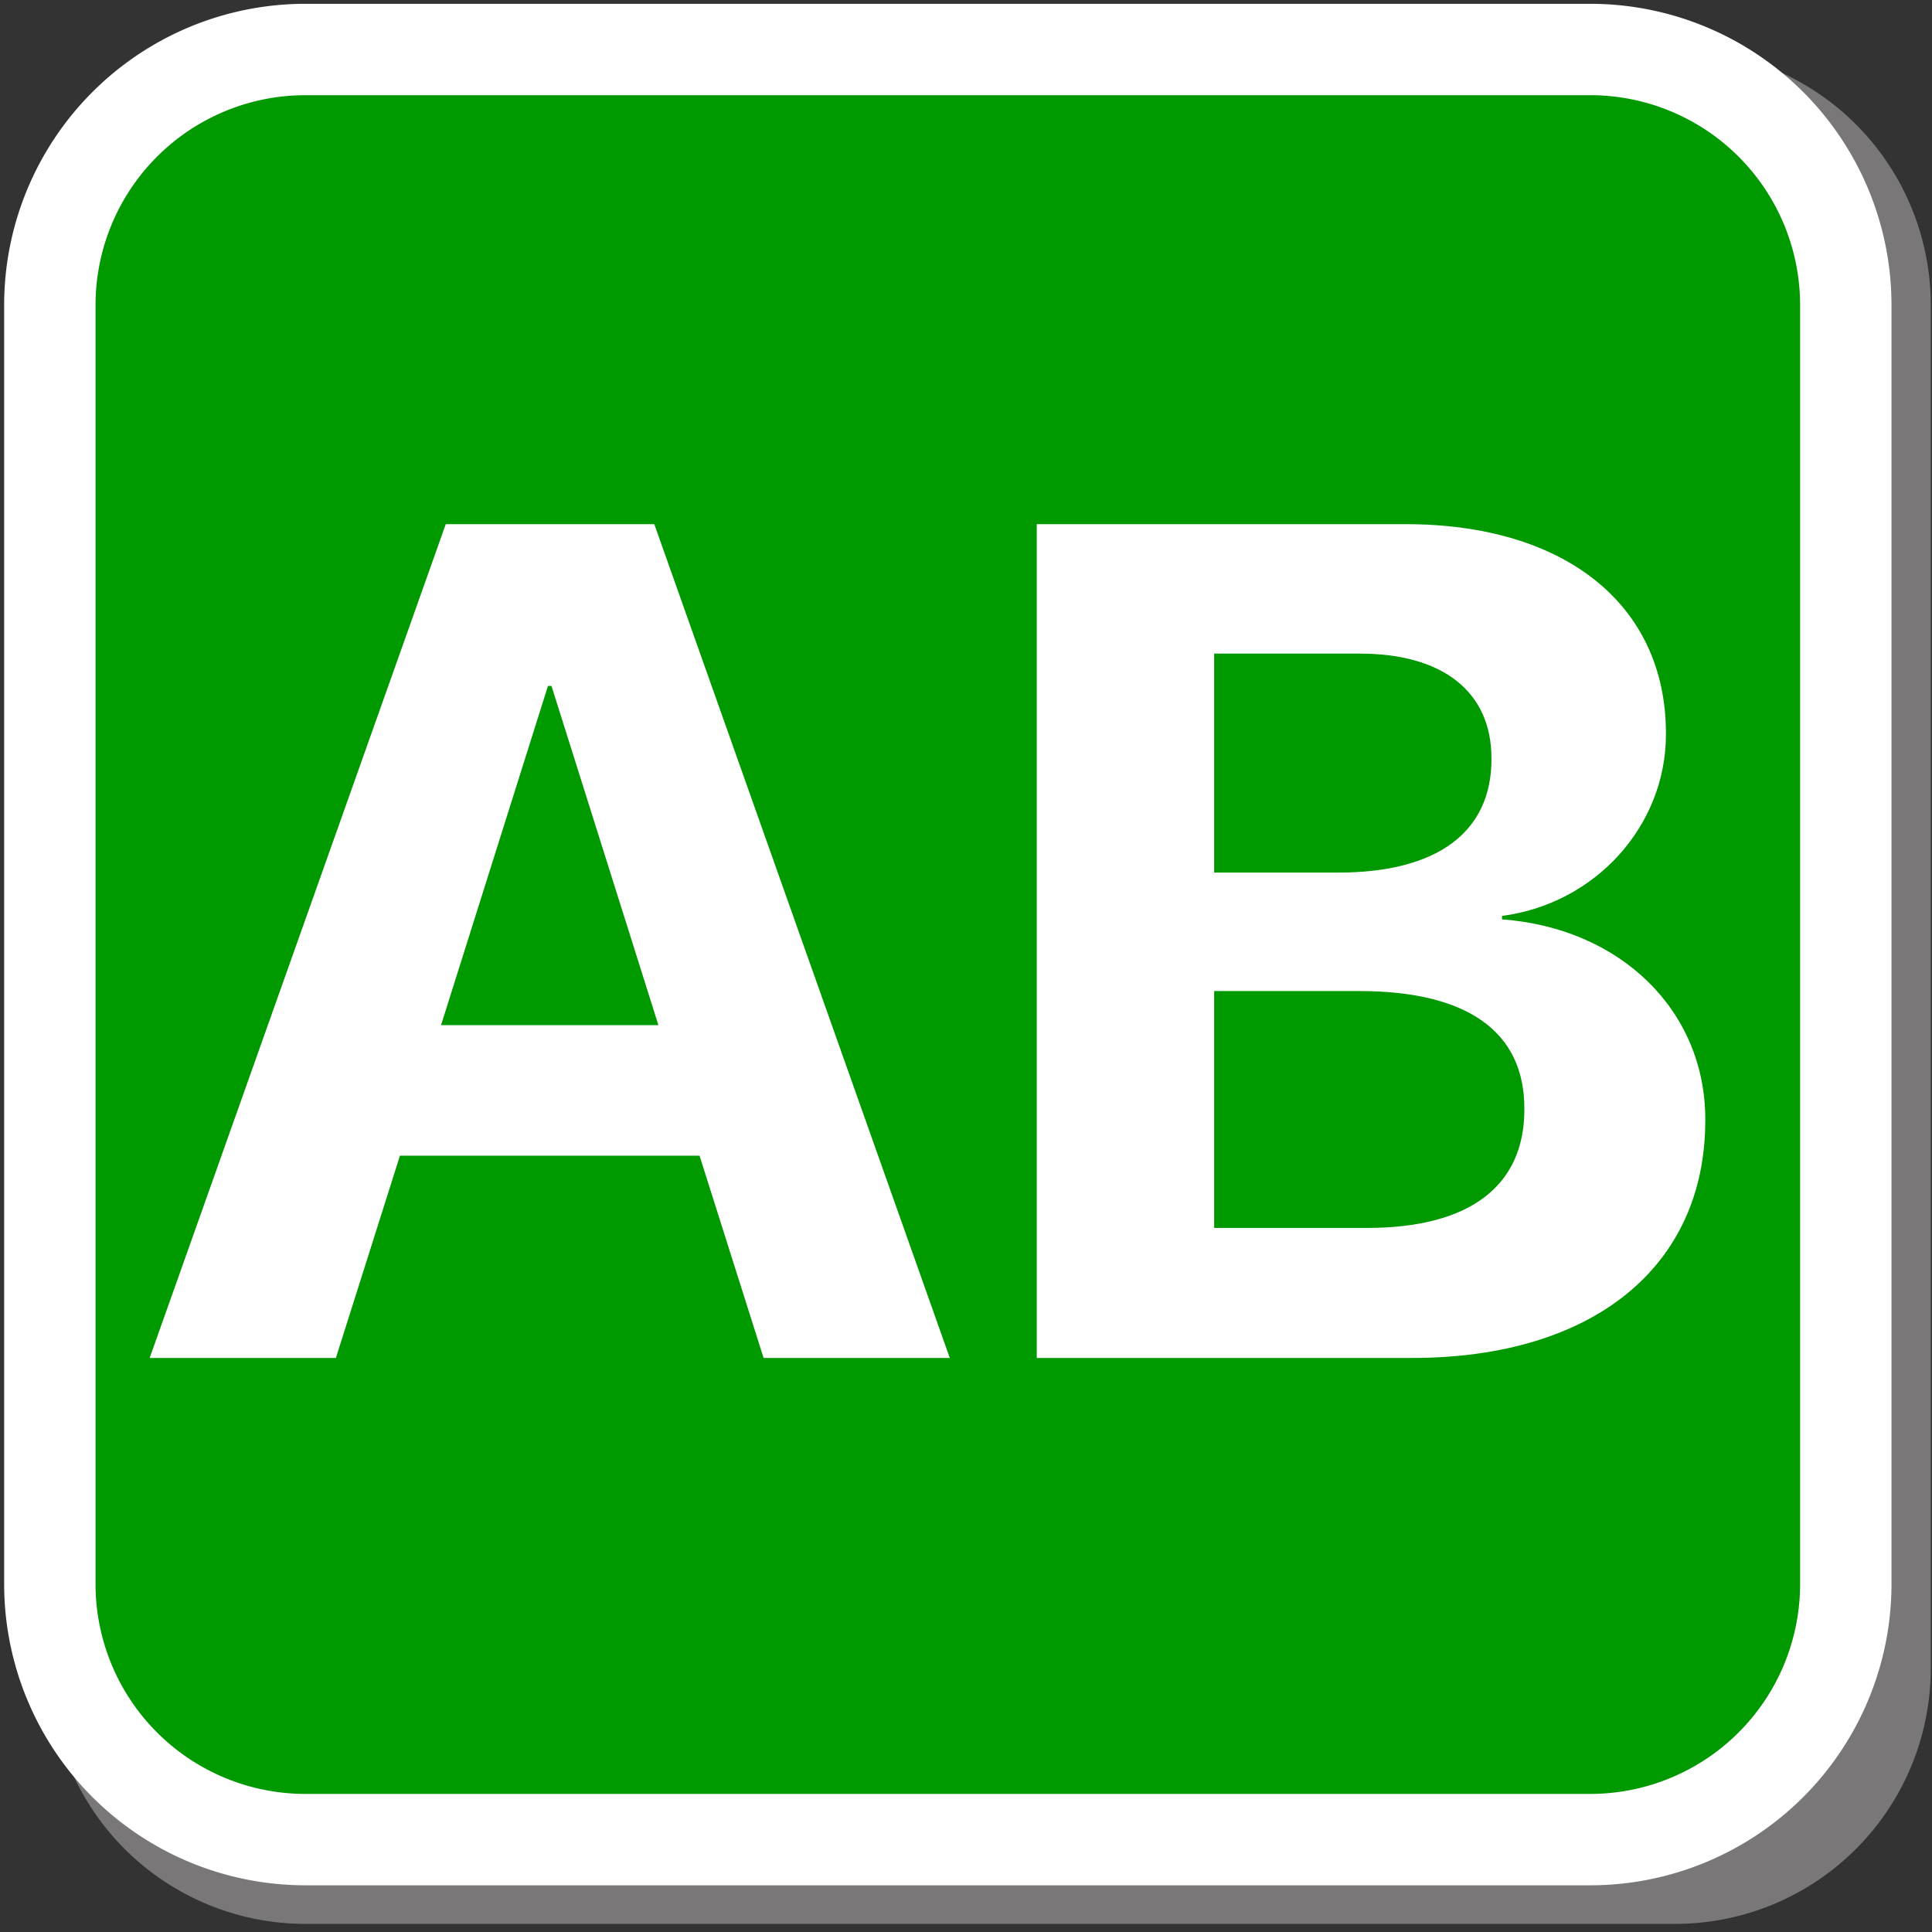 <?xml version="1.0" encoding="UTF-8" standalone="no"?>
<!-- Created with Inkscape (http://www.inkscape.org/) -->

<svg
   width="50mm"
   height="50mm"
   viewBox="0 0 50 50"
   version="1.1"
   id="svg3101"
   inkscape:version="1.1.2 (b8e25be833, 2022-02-05)"
   sodipodi:docname="favicon.svg"
   xmlns:inkscape="http://www.inkscape.org/namespaces/inkscape"
   xmlns:sodipodi="http://sodipodi.sourceforge.net/DTD/sodipodi-0.dtd"
   xmlns="http://www.w3.org/2000/svg"
   xmlns:svg="http://www.w3.org/2000/svg">
  <rect x="0" y="0" width="50" height="50" fill="#333333" stroke="none"/>
  <sodipodi:namedview
     id="namedview3103"
     pagecolor="#ffffff"
     bordercolor="#666666"
     borderopacity="1.0"
     inkscape:pageshadow="2"
     inkscape:pageopacity="0.0"
     inkscape:pagecheckerboard="0"
     inkscape:document-units="mm"
     showgrid="false"
     inkscape:zoom="2.8792368"
     inkscape:cx="51.402511"
     inkscape:cy="121.03902"
     inkscape:window-width="1920"
     inkscape:window-height="1001"
     inkscape:window-x="-9"
     inkscape:window-y="-9"
     inkscape:window-maximized="1"
     inkscape:current-layer="layer1" />
  <defs
     id="defs3098">
    <inkscape:path-effect
       effect="fillet_chamfer"
       id="path-effect5230"
       is_visible="true"
       lpeversion="1"
       satellites_param="F,0,0,1,0,6.615,0,1 @ F,0,0,1,0,6.615,0,1 @ F,0,0,1,0,6.615,0,1 @ F,0,0,1,0,6.615,0,1"
       unit="px"
       method="auto"
       mode="F"
       radius="25"
       chamfer_steps="1"
       flexible="false"
       use_knot_distance="true"
       apply_no_radius="true"
       apply_with_radius="true"
       only_selected="false"
       hide_knots="false" />
    <inkscape:path-effect
       effect="fillet_chamfer"
       id="path-effect5230-3"
       is_visible="true"
       lpeversion="1"
       satellites_param="F,0,0,1,0,6.615,0,1 @ F,0,0,1,0,6.615,0,1 @ F,0,0,1,0,6.615,0,1 @ F,0,0,1,0,6.615,0,1"
       unit="px"
       method="auto"
       mode="F"
       radius="25"
       chamfer_steps="1"
       flexible="false"
       use_knot_distance="true"
       apply_no_radius="true"
       apply_with_radius="true"
       only_selected="false"
       hide_knots="false" />
  </defs>
  <g
     inkscape:label="Calque 1"
     inkscape:groupmode="layer"
     id="layer1">
    <path
       style="fill:#797778;fill-opacity:1;stroke:none;stroke-width:2.365;stroke-linecap:round;stroke-linejoin:round;stroke-opacity:1"
       id="rect4523-4"
       width="48.678"
       height="48.509"
       x="1.29"
       y="1.281"
       inkscape:path-effect="#path-effect5230-3"
       sodipodi:type="rect"
       d="M 7.904,1.281 H 43.353 a 6.615,6.615 45 0 1 6.615,6.615 V 43.175 a 6.615,6.615 135 0 1 -6.615,6.615 H 7.904 A 6.615,6.615 45 0 1 1.29,43.175 V 7.895 A 6.615,6.615 135 0 1 7.904,1.281 Z" />
    <path
       style="fill:#009900;fill-opacity:1;stroke:#ffffff;stroke-width:2.365;stroke-linecap:round;stroke-linejoin:round;stroke-opacity:1"
       id="rect4523"
       width="46.478"
       height="46.328"
       x="1.29"
       y="1.281"
       inkscape:path-effect="#path-effect5230"
       d="M 7.904,1.281 H 41.154 a 6.615,6.615 45 0 1 6.615,6.615 V 40.994 a 6.615,6.615 135 0 1 -6.615,6.615 H 7.904 A 6.615,6.615 45 0 1 1.29,40.994 V 7.895 A 6.615,6.615 135 0 1 7.904,1.281 Z"
       sodipodi:type="rect" />
    <g
       aria-label="AB"
       transform="matrix(0.608,0,0,0.598,14.796,-22.984)"
       id="text15362-9-3-2-4"
       style="font-size:51.212px;line-height:1.25;font-family:'SF Pro Display';-inkscape-font-specification:'sans-serif, Normal';letter-spacing:0px;word-spacing:0px;fill:#ffffff;fill-opacity:1;stroke-width:0.32">
      <path
         d="m -17.965,97.203 h 7.927 l 2.726,-8.752 H 5.441 l 2.726,8.752 H 16.093 L 3.515,61.12 h -8.877 z M -1.011,68.121 h 0.15 L 3.69,82.8 H -5.562 Z"
         style="font-weight:bold;-inkscape-font-specification:'SF Pro Display Bold';fill:#ffffff;fill-opacity:1"
         id="path5045" />
      <path
         d="m 19.794,97.203 h 15.979 c 7.702,0 12.478,-3.951 12.478,-10.278 v -0.05 c 0,-4.726 -3.626,-8.277 -8.652,-8.652 v -0.15 c 3.976,-0.525 6.977,-3.901 6.977,-7.852 v -0.05 c 0,-5.551 -4.276,-9.052 -11.078,-9.052 H 19.794 Z M 33.548,66.721 c 3.526,0 5.601,1.65 5.601,4.526 v 0.05 c 0,3.126 -2.276,4.901 -6.527,4.901 H 27.346 V 66.721 Z M 33.523,81.325 c 4.626,0 7.027,1.775 7.027,5.076 v 0.05 c 0,3.351 -2.376,5.126 -6.702,5.126 H 27.346 V 81.325 Z"
         style="font-weight:bold;-inkscape-font-specification:'SF Pro Display Bold';fill:#ffffff;fill-opacity:1"
         id="path5047" />
    </g>
  </g>
</svg>
